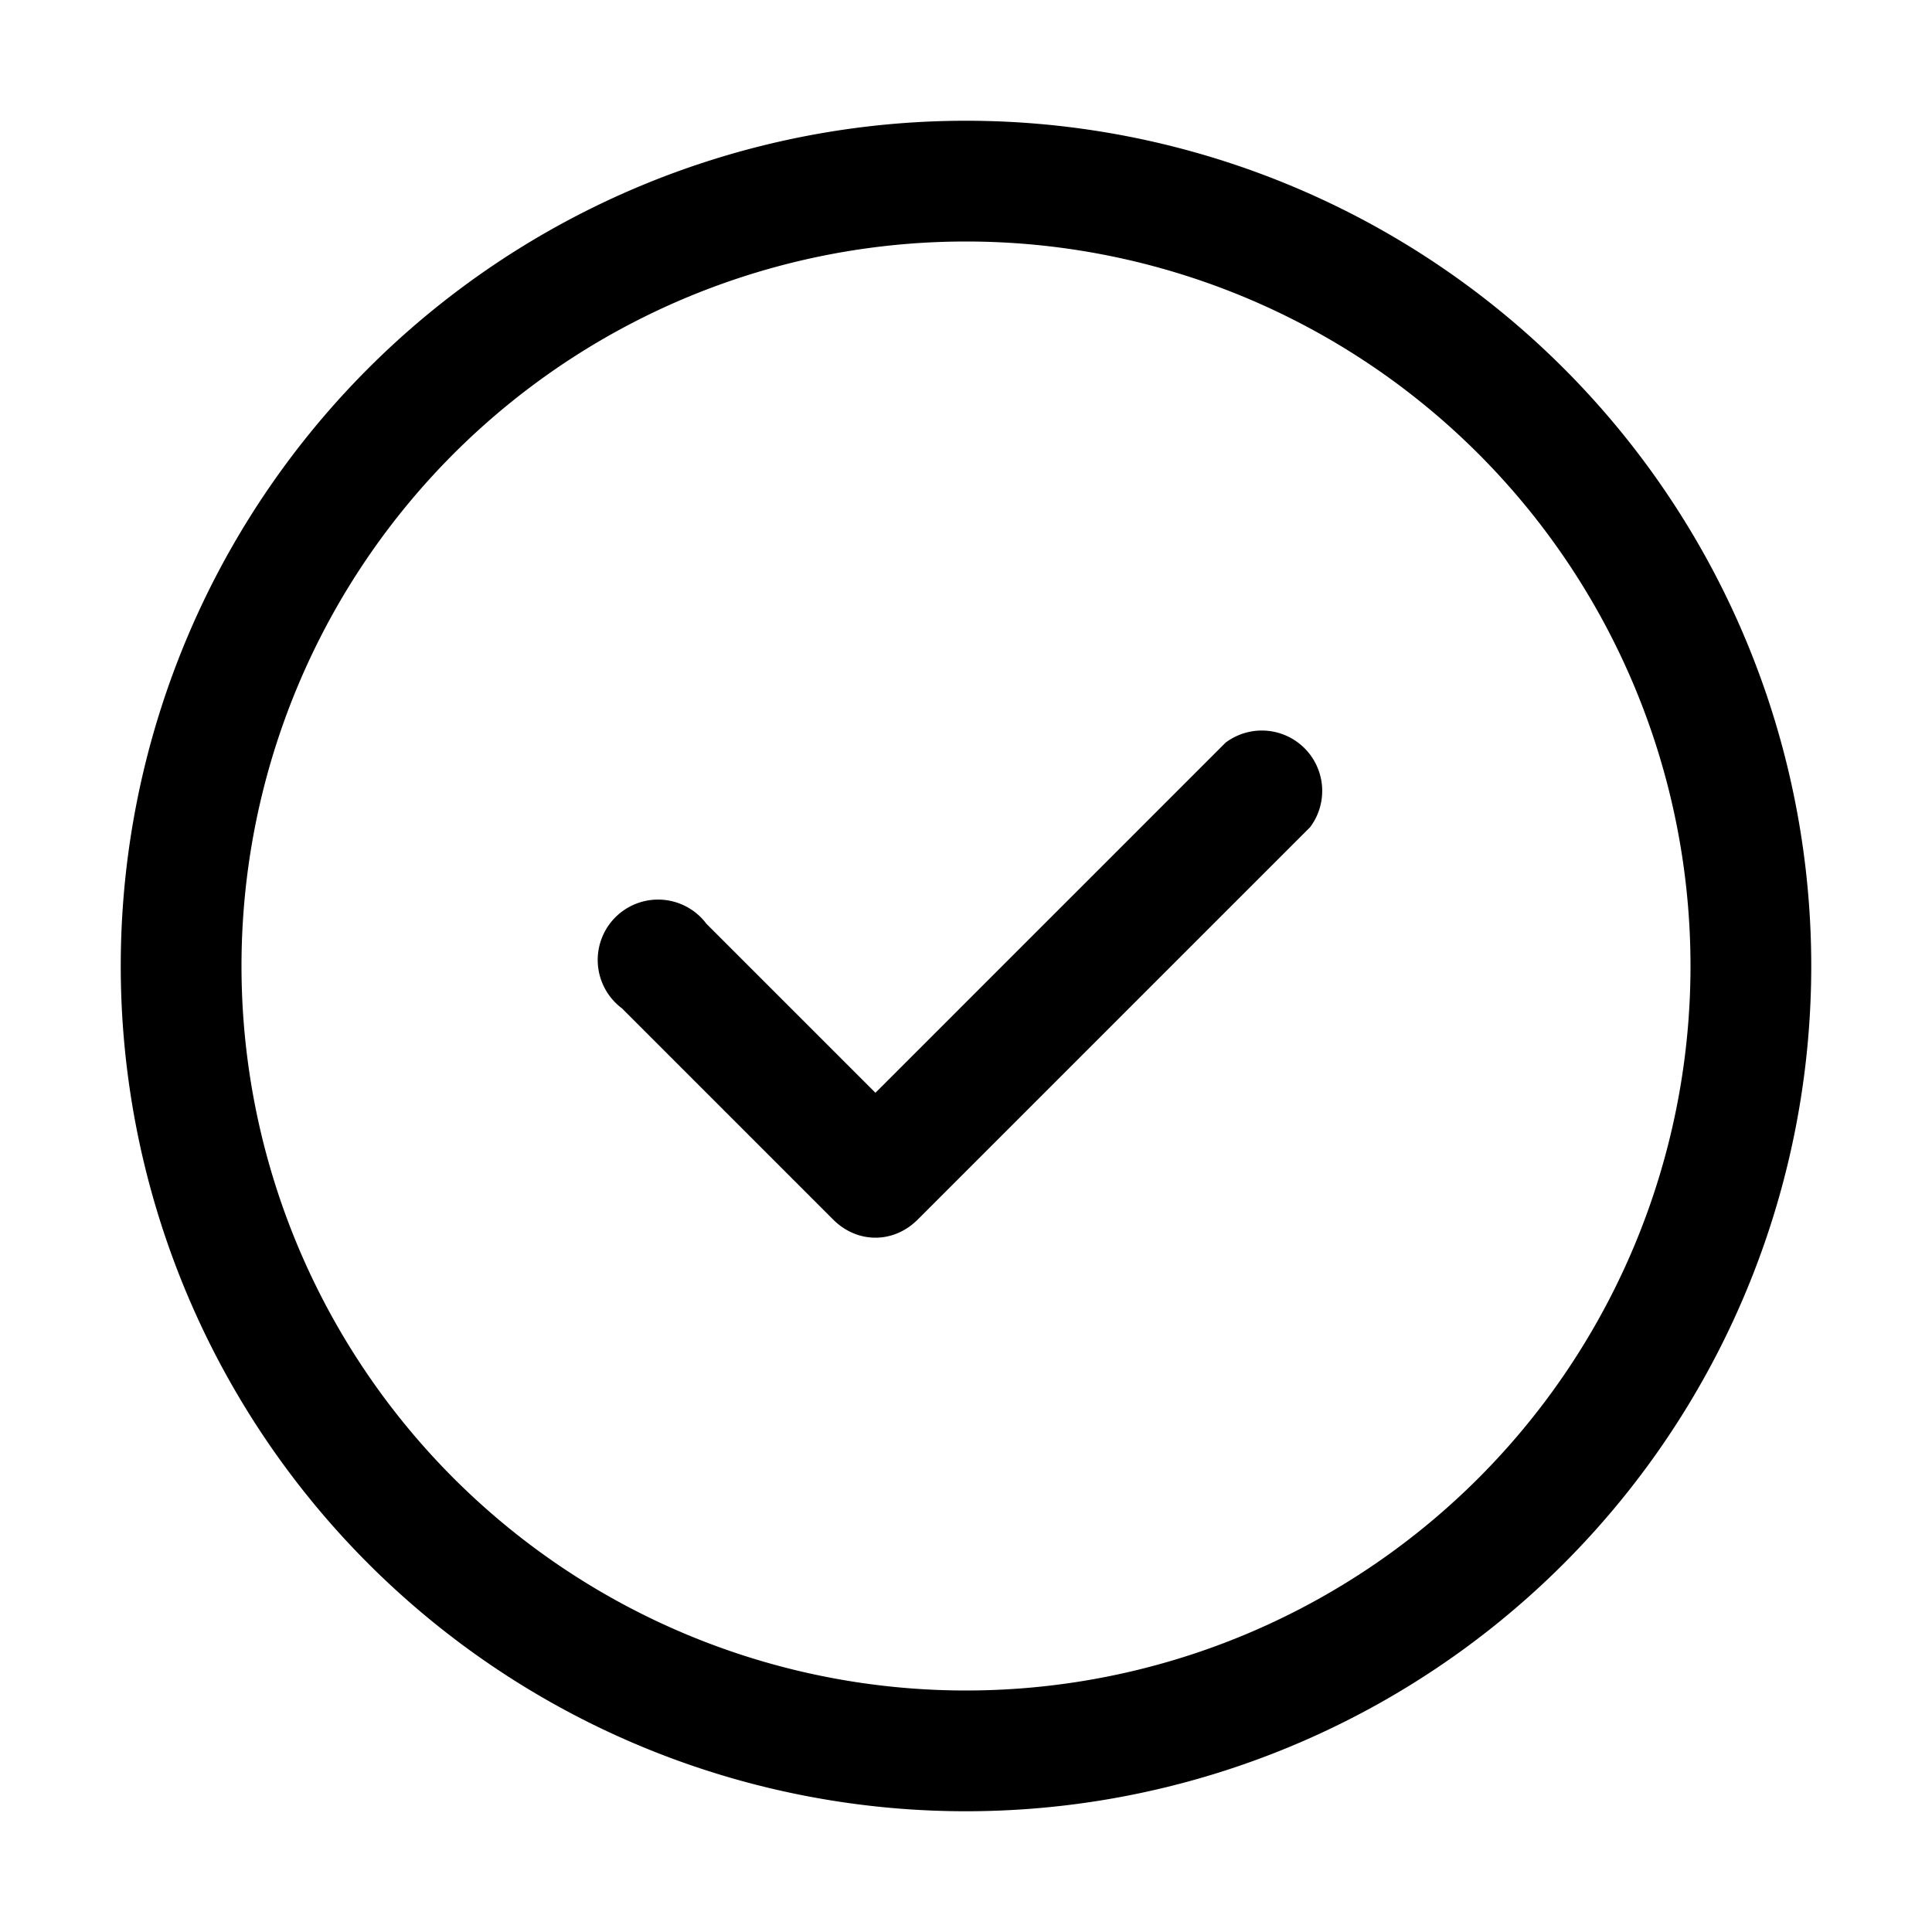 <svg width="16" height="16" viewBox="0 0 16 16" xmlns="http://www.w3.org/2000/svg"><path d="M2 8a6 6 0 1 1 12 0A6 6 0 0 1 2 8Zm6-7a7 7 0 1 0 0 14A7 7 0 0 0 8 1Zm2.85 5.85a.5.5 0 0 0-.7-.7l-2.9 2.9-1.4-1.4a.5.5 0 1 0-.7.7L6.9 10.1c.2.2.5.2.7 0l3.25-3.25Z"/></svg>